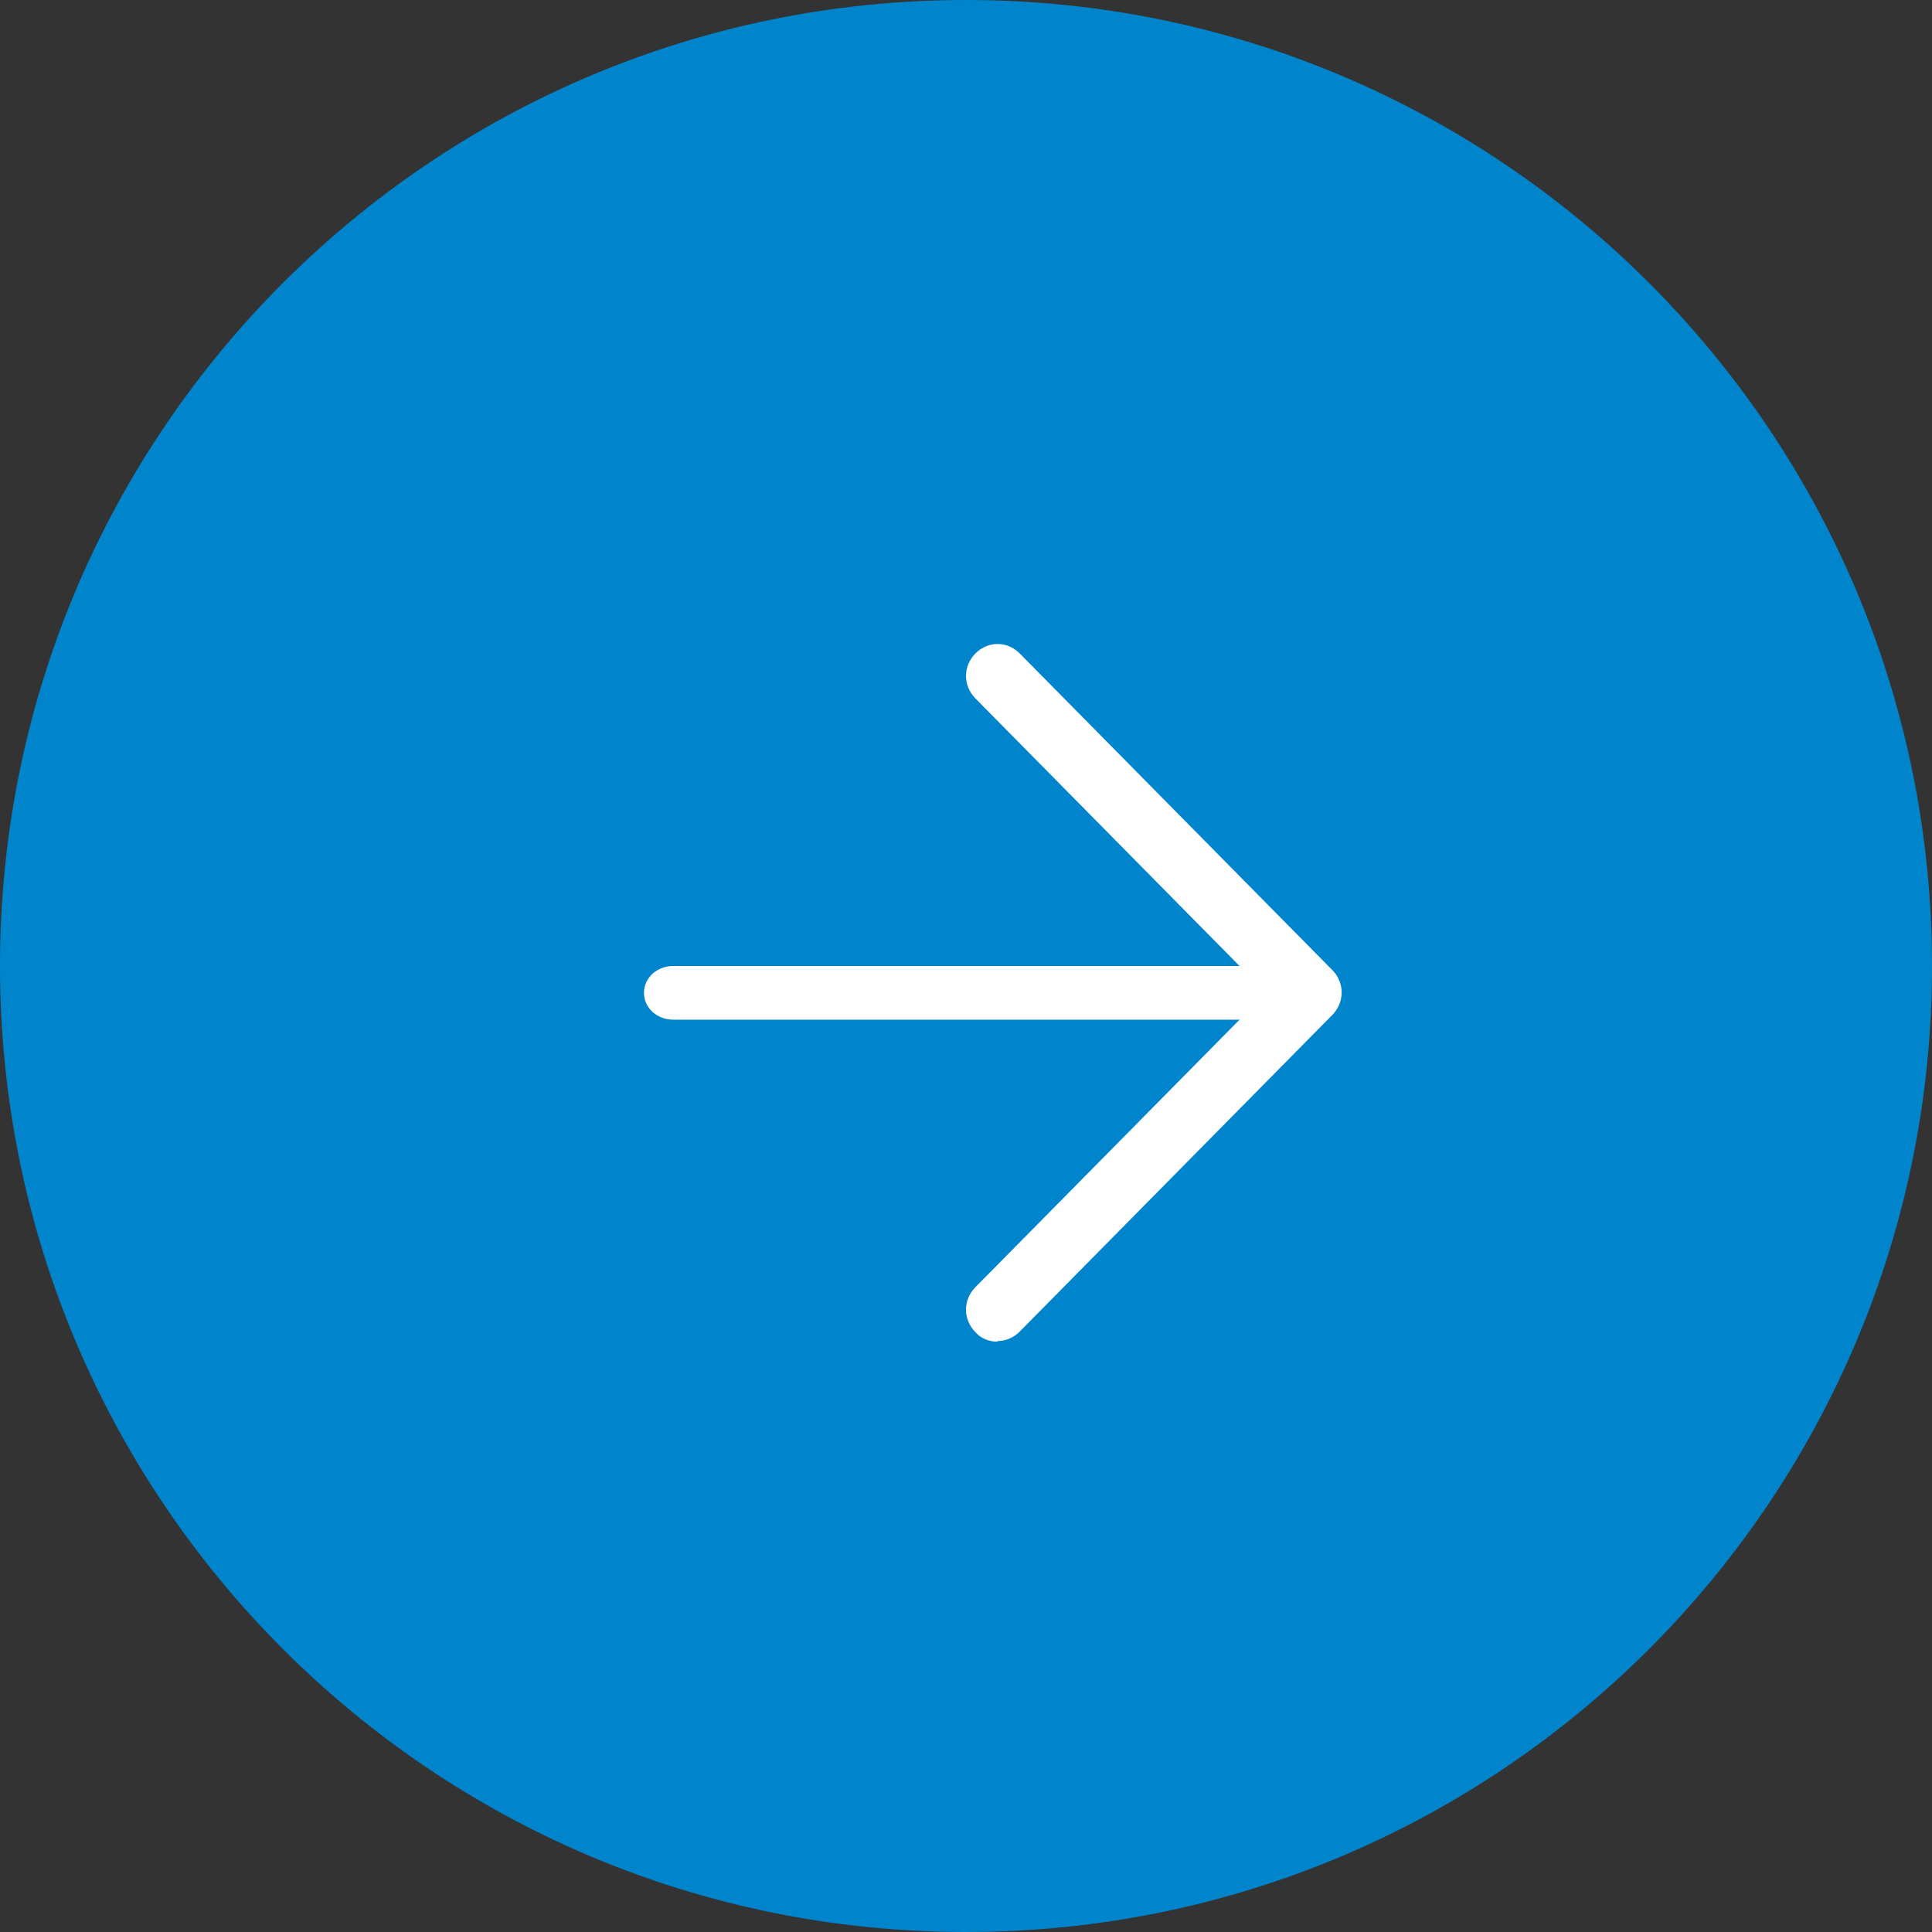 <svg id="ico-arrow-right" width="36" height="36" viewBox="0 0 36 36" fill="none" xmlns="http://www.w3.org/2000/svg">
<rect x="0" y="0" width="36" height="36" fill="#333333" stroke="none"/>
<path d="M18 36C27.941 36 36 27.941 36 18C36 8.059 27.941 0 18 0C8.059 0 0 8.059 0 18C0 27.941 8.059 36 18 36Z" fill="#0085CD"/>
<path d="M18.582 25C18.431 25 18.279 24.941 18.175 24.823C17.942 24.587 17.942 24.221 18.175 23.985L23.591 18.5L18.175 13.014C17.942 12.778 17.942 12.413 18.175 12.177C18.408 11.941 18.769 11.941 19.002 12.177L24.825 18.075C25.058 18.311 25.058 18.677 24.825 18.913L19.002 24.811C18.885 24.929 18.734 24.988 18.594 24.988L18.582 25Z" fill="white"/>
<path d="M23.454 19H12.546C12.24 19 12 18.78 12 18.5C12 18.22 12.24 18 12.546 18H23.454C23.76 18 24 18.22 24 18.5C24 18.78 23.76 19 23.454 19Z" fill="white"/>
</svg>